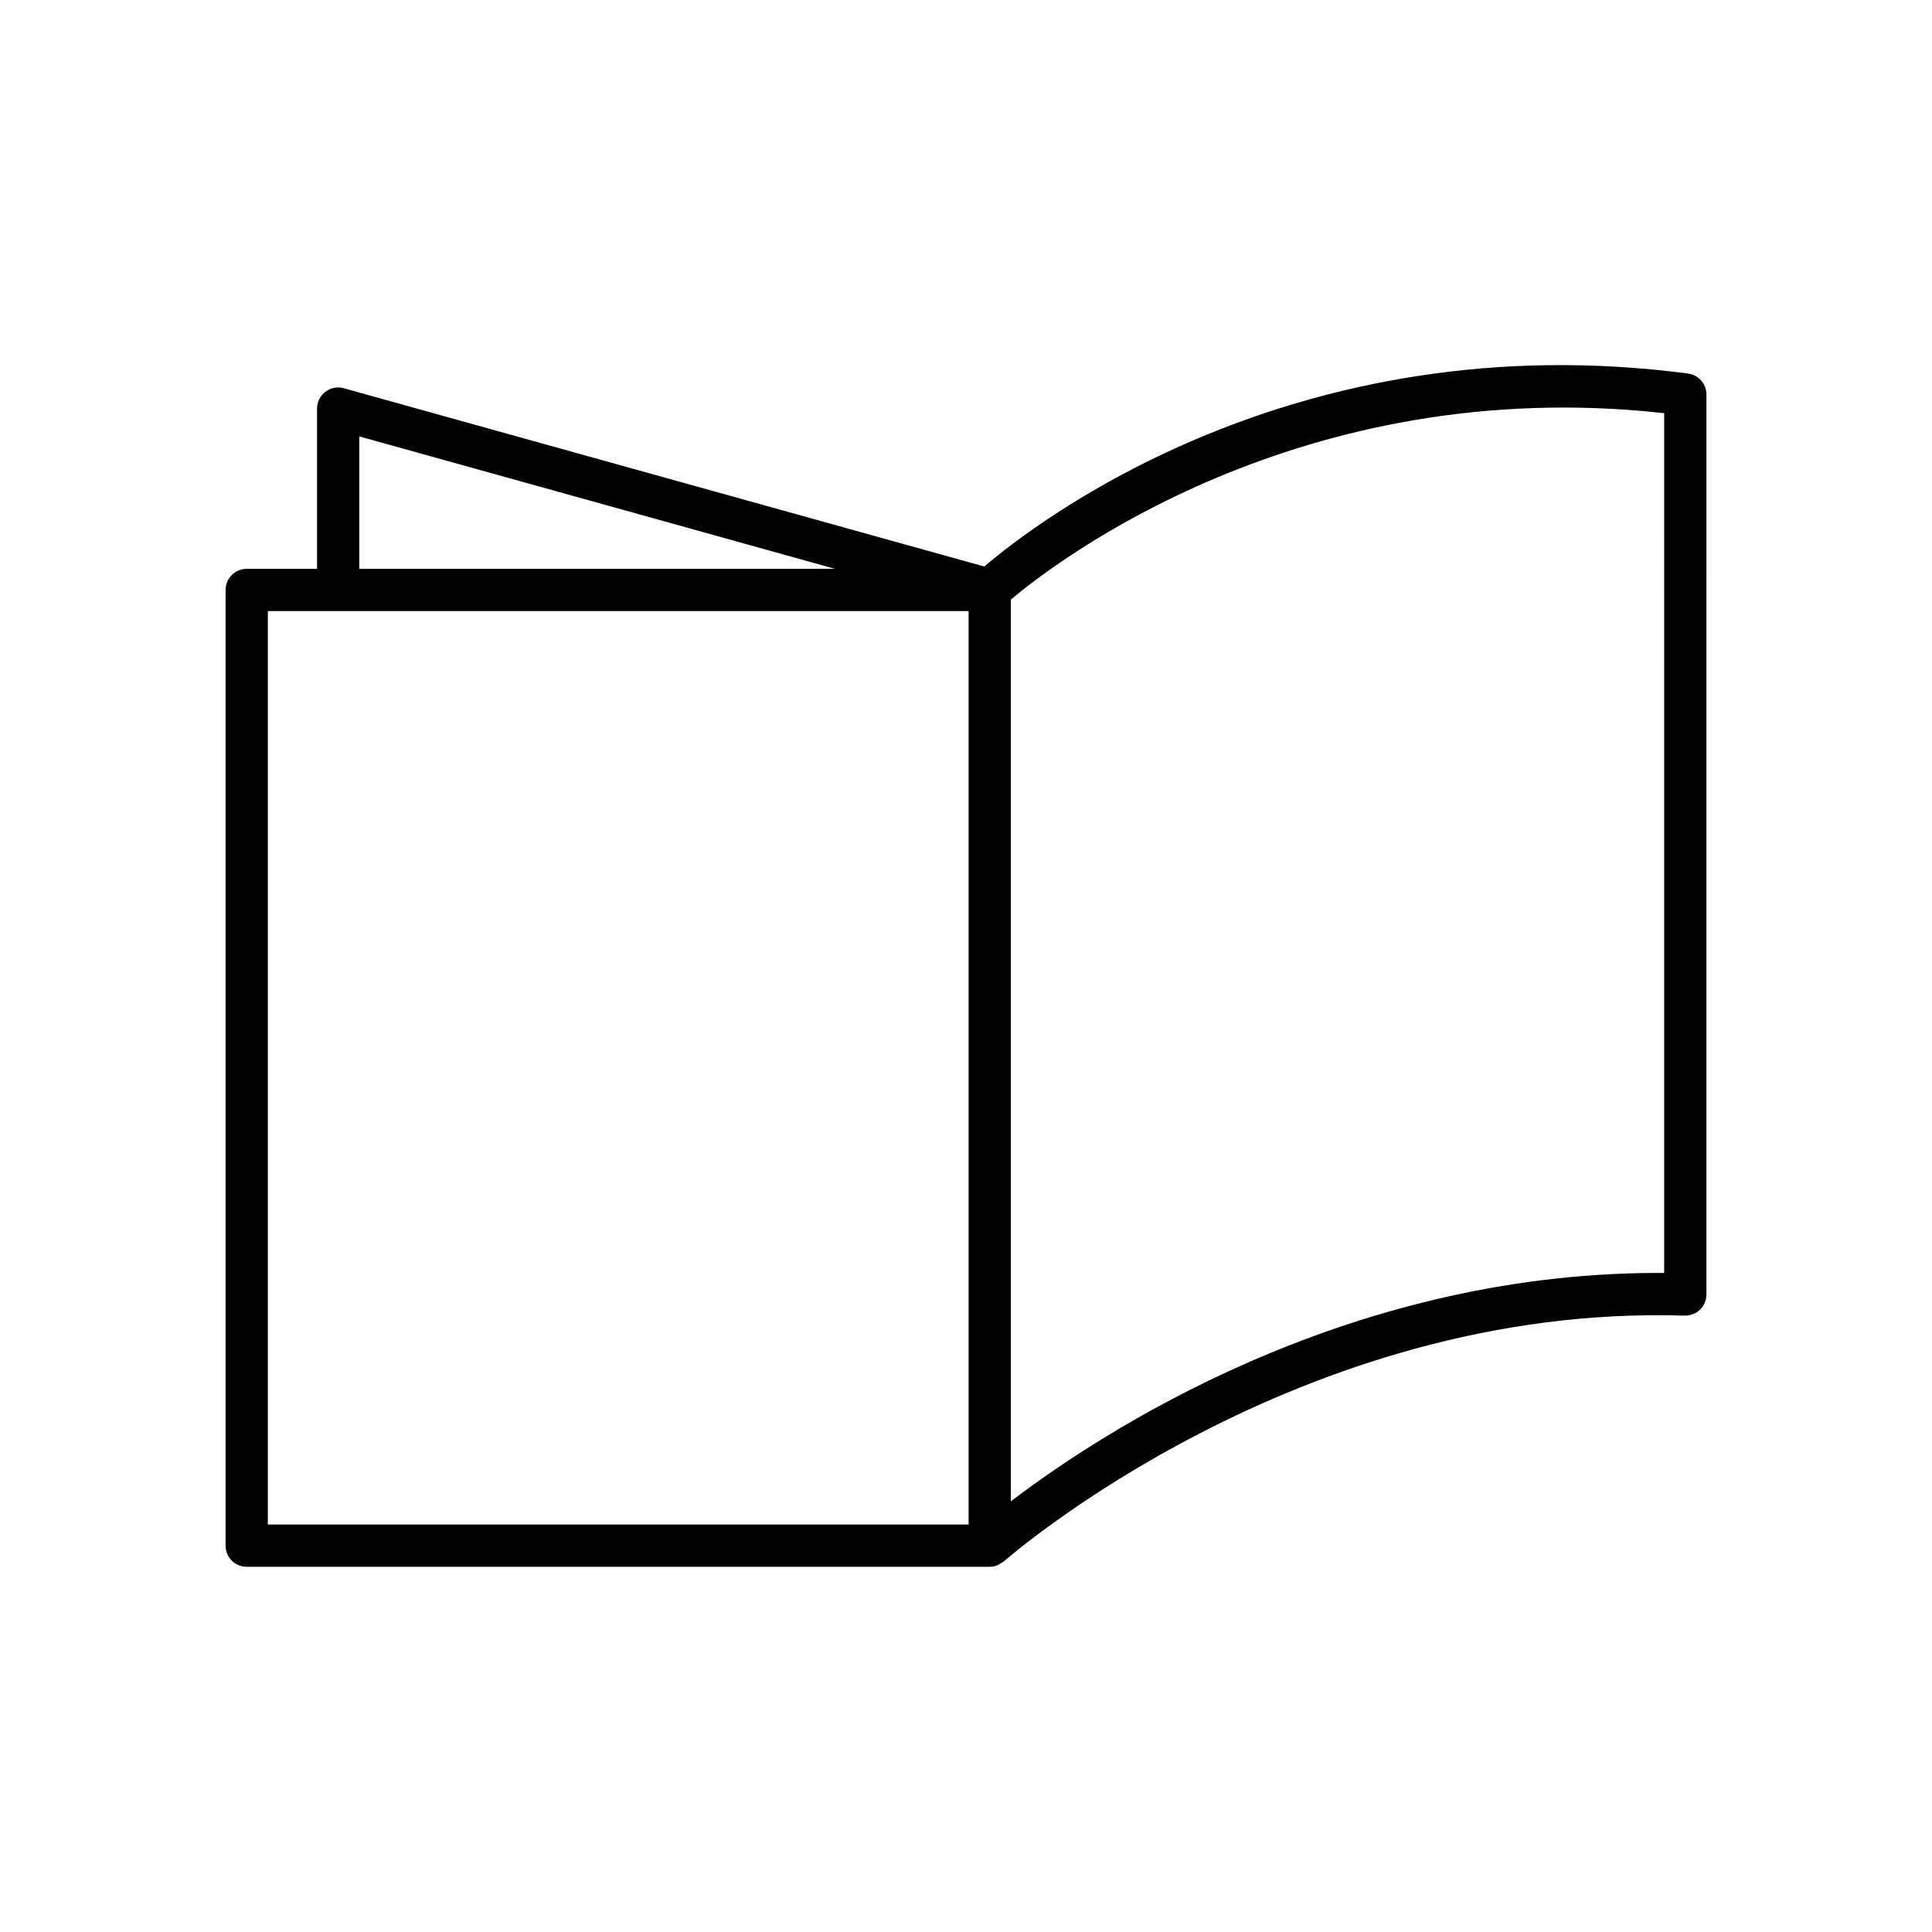 <?xml version="1.0" encoding="UTF-8"?>
<!-- Uploaded to: ICON Repo, www.svgrepo.com, Generator: ICON Repo Mixer Tools -->
<svg fill="#000000" width="800px" height="800px" version="1.1" viewBox="144 144 512 512" xmlns="http://www.w3.org/2000/svg">
 <path d="m591.34 242.99c-104.19-13.688-172.87 39.504-186.49 51.145l-169.73-47.242c-1.699-0.488-3.492-0.125-4.887 0.934-1.395 1.055-2.215 2.707-2.215 4.457v42.465h-18.637c-3.094 0-5.598 2.504-5.598 5.598v253.27c0 3.094 2.504 5.598 5.598 5.598h196.91 0.004 0.004c0.699 0 1.395-0.152 2.059-0.418 0.281-0.113 0.504-0.305 0.762-0.461 0.301-0.18 0.625-0.301 0.895-0.539 0.766-0.684 78.156-68.398 180.44-65.145 1.617-0.016 2.984-0.523 4.066-1.578 1.086-1.055 1.699-2.504 1.699-4.019l0.004-238.51c0-2.809-2.082-5.184-4.871-5.551zm-352.13 16.664 126.09 35.098h-126.09zm161.48 288.36h-185.71v-242.07h185.71zm184.33-66.668c-0.523 0-1.051-0.004-1.574-0.004-83.551 0-148.23 42.727-171.56 60.531v-238.98c11.328-9.551 76.516-60.148 173.14-49.395z"/>
</svg>